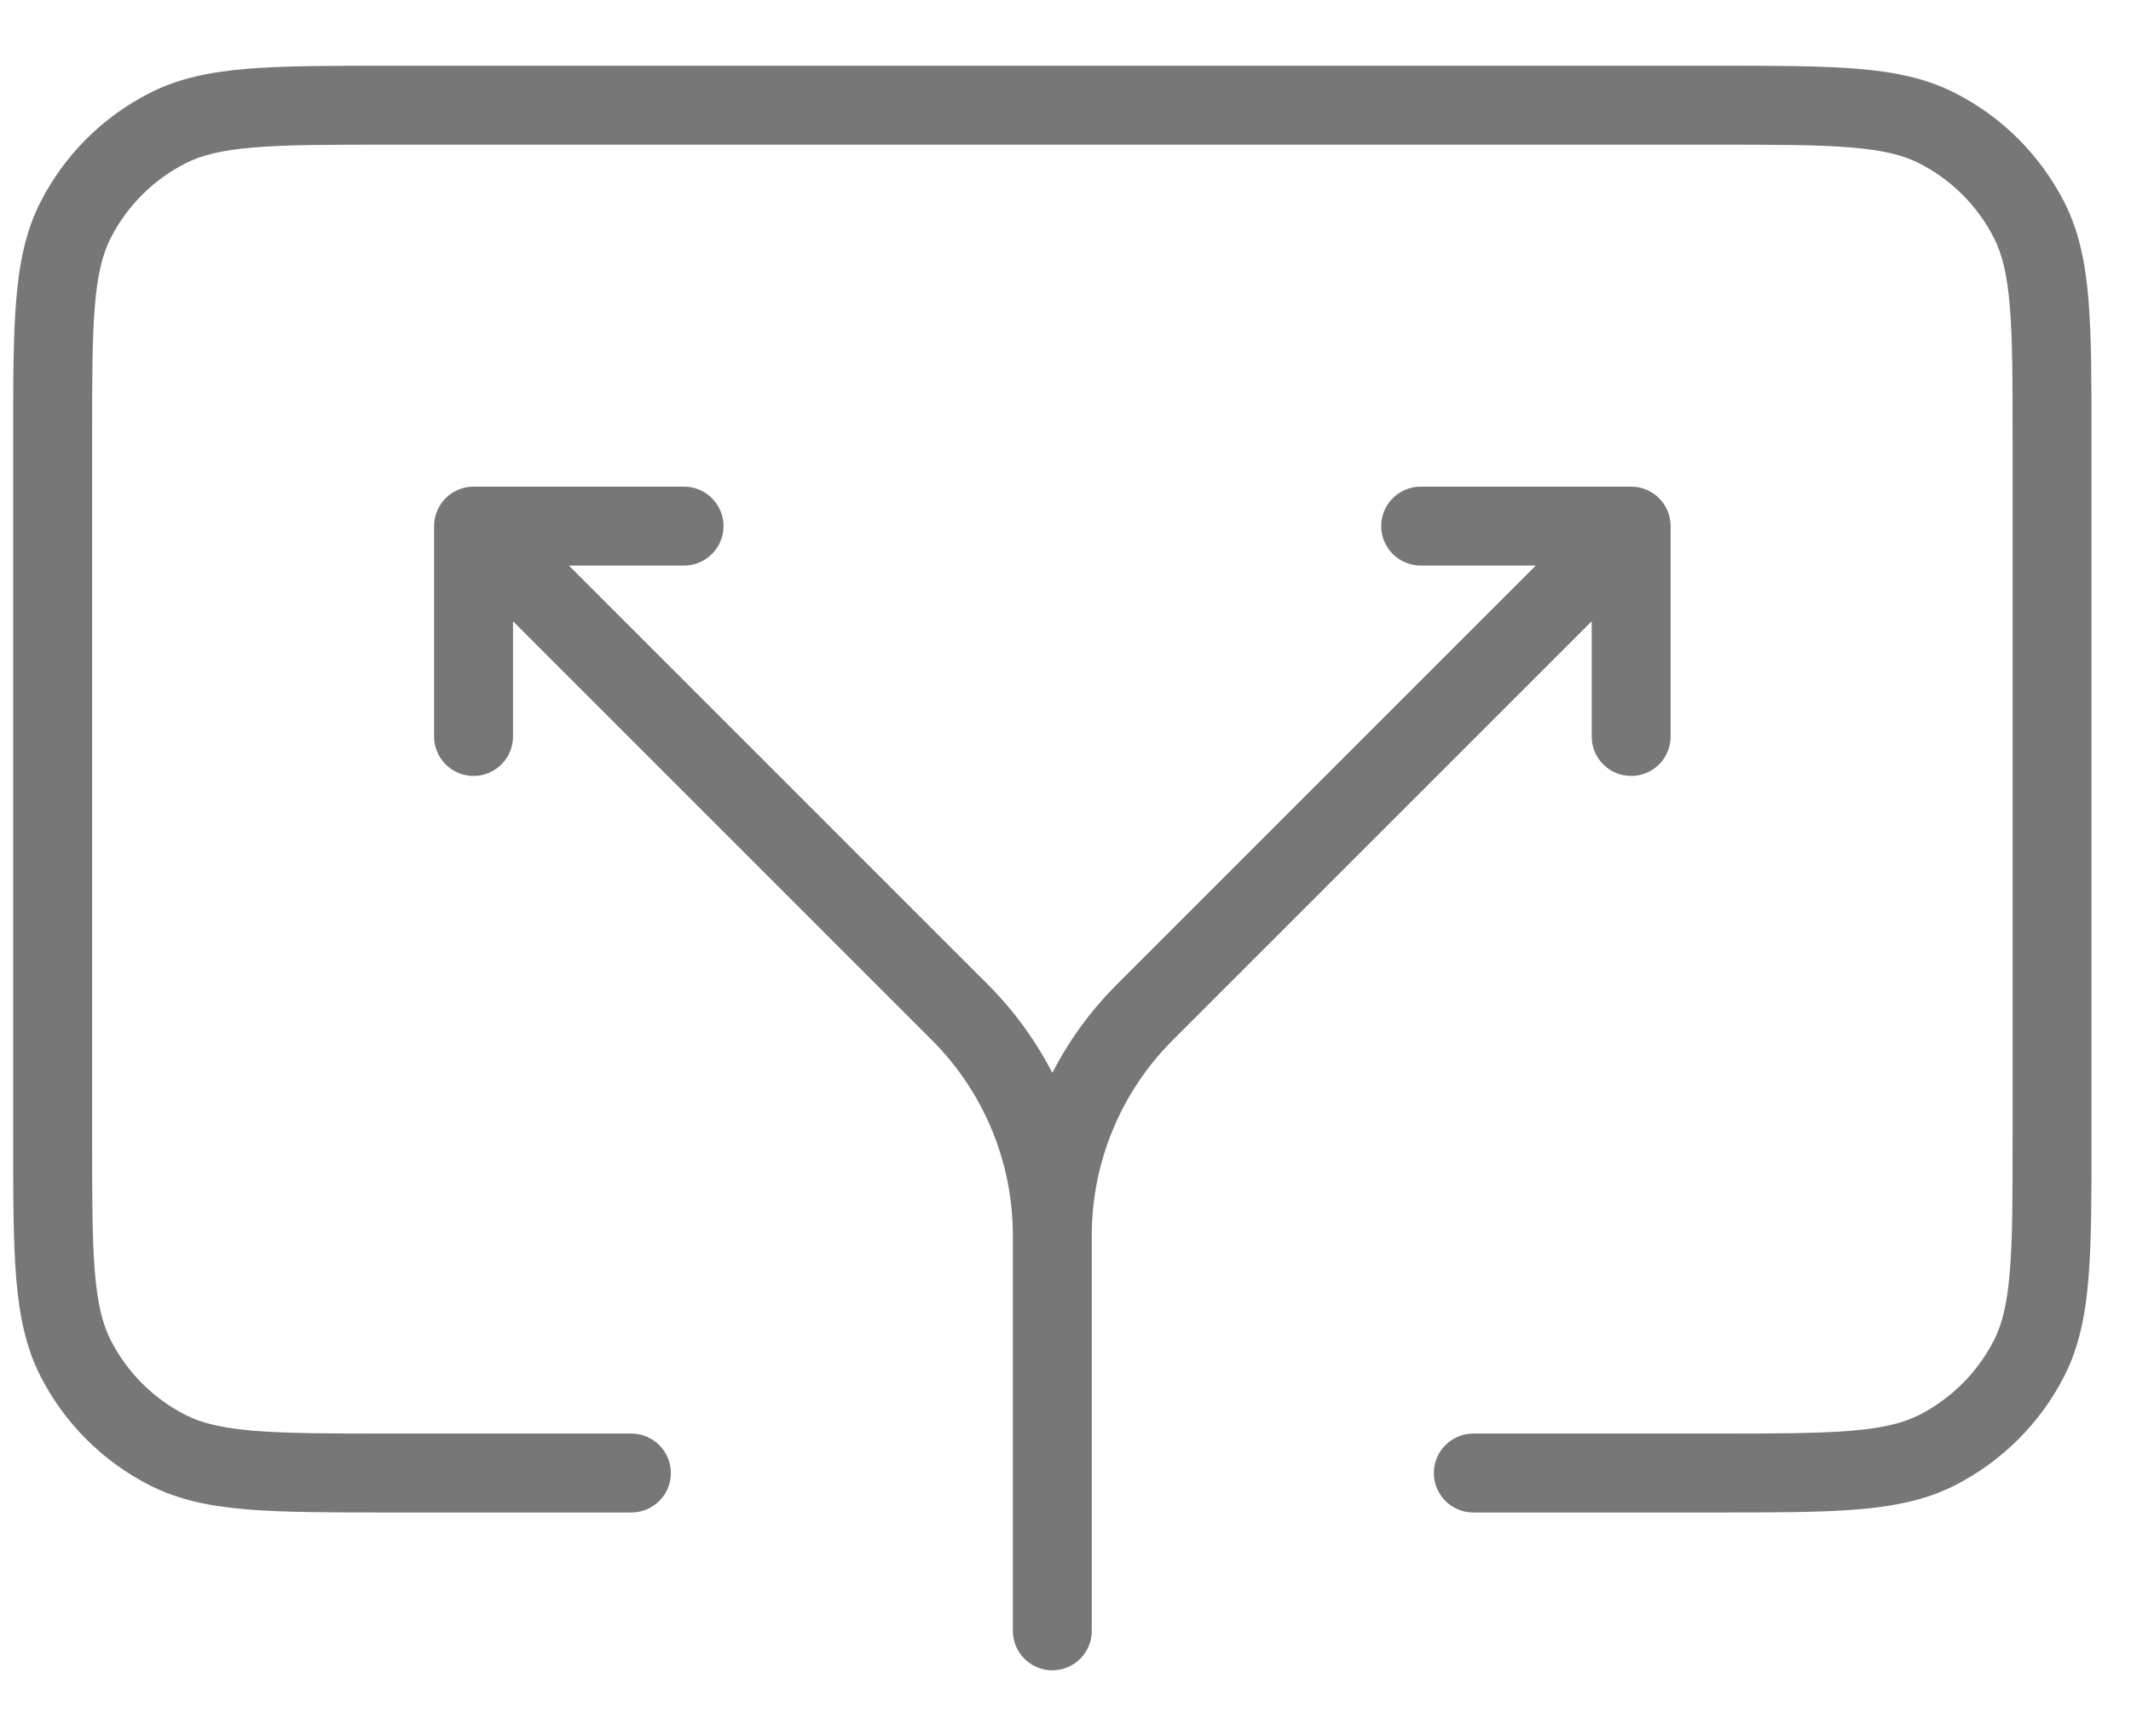 <?xml version="1.0" encoding="UTF-8"?><svg width="27" height="22" viewBox="0 0 27 22" fill="none" xmlns="http://www.w3.org/2000/svg">
<path d="M18.667 18.167C18.391 18.167 18.167 18.391 18.167 18.667C18.167 18.943 18.391 19.167 18.667 19.167V18.167ZM8 19.167C8.276 19.167 8.5 18.943 8.5 18.667C8.5 18.391 8.276 18.167 8 18.167V19.167ZM0.957 17.211L0.512 17.438H0.512L0.957 17.211ZM2.123 18.376L1.896 18.822H1.896L2.123 18.376ZM25.709 17.211L26.155 17.438V17.438L25.709 17.211ZM24.544 18.376L24.317 17.931L24.544 18.376ZM24.544 1.624L24.317 2.07V2.07L24.544 1.624ZM25.709 2.789L26.155 2.562V2.562L25.709 2.789ZM2.123 1.624L2.35 2.07L2.123 1.624ZM0.957 2.789L1.403 3.016L0.957 2.789ZM12.162 12.829L11.808 13.182L12.162 12.829ZM6 6.667V6.167C5.724 6.167 5.5 6.391 5.5 6.667H6ZM8.667 7.167C8.943 7.167 9.167 6.943 9.167 6.667C9.167 6.391 8.943 6.167 8.667 6.167V7.167ZM5.5 9.333C5.5 9.61 5.724 9.833 6 9.833C6.276 9.833 6.5 9.61 6.5 9.333H5.5ZM12.833 18C12.833 18.276 13.057 18.5 13.333 18.5C13.61 18.5 13.833 18.276 13.833 18H12.833ZM20.667 6.667H21.167C21.167 6.391 20.943 6.167 20.667 6.167V6.667ZM18 6.167C17.724 6.167 17.5 6.391 17.5 6.667C17.5 6.943 17.724 7.167 18 7.167V6.167ZM20.167 9.333C20.167 9.61 20.391 9.833 20.667 9.833C20.943 9.833 21.167 9.61 21.167 9.333H20.167ZM12.833 20.667C12.833 20.943 13.057 21.167 13.333 21.167C13.61 21.167 13.833 20.943 13.833 20.667L12.833 20.667ZM4.933 1.833H21.733V0.833H4.933V1.833ZM25.5 5.6V14.4H26.5V5.6H25.5ZM1.167 14.4V5.6H0.167V14.4H1.167ZM21.733 18.167H18.667V19.167H21.733V18.167ZM8 18.167H4.933V19.167H8V18.167ZM0.167 14.4C0.167 15.139 0.166 15.723 0.205 16.192C0.244 16.668 0.325 17.07 0.512 17.438L1.403 16.984C1.299 16.781 1.235 16.524 1.201 16.111C1.167 15.691 1.167 15.155 1.167 14.4H0.167ZM4.933 18.167C4.178 18.167 3.642 18.166 3.223 18.132C2.809 18.098 2.553 18.034 2.35 17.931L1.896 18.822C2.263 19.009 2.666 19.09 3.141 19.129C3.611 19.167 4.195 19.167 4.933 19.167V18.167ZM0.512 17.438C0.815 18.034 1.3 18.518 1.896 18.822L2.35 17.931C1.942 17.723 1.611 17.391 1.403 16.984L0.512 17.438ZM25.5 14.4C25.5 15.155 25.5 15.691 25.465 16.111C25.432 16.524 25.367 16.781 25.264 16.984L26.155 17.438C26.342 17.07 26.423 16.668 26.462 16.192C26.5 15.723 26.5 15.139 26.5 14.4H25.5ZM21.733 19.167C22.472 19.167 23.056 19.167 23.526 19.129C24.001 19.09 24.404 19.009 24.771 18.822L24.317 17.931C24.114 18.034 23.858 18.098 23.444 18.132C23.025 18.166 22.488 18.167 21.733 18.167V19.167ZM25.264 16.984C25.056 17.391 24.725 17.723 24.317 17.931L24.771 18.822C25.367 18.518 25.851 18.034 26.155 17.438L25.264 16.984ZM21.733 1.833C22.488 1.833 23.025 1.834 23.444 1.868C23.858 1.902 24.114 1.966 24.317 2.07L24.771 1.179C24.404 0.991 24.001 0.91 23.526 0.871C23.056 0.833 22.472 0.833 21.733 0.833V1.833ZM26.5 5.6C26.5 4.862 26.5 4.278 26.462 3.808C26.423 3.332 26.342 2.93 26.155 2.562L25.264 3.016C25.367 3.219 25.432 3.476 25.465 3.889C25.5 4.309 25.5 4.845 25.5 5.6H26.5ZM24.317 2.07C24.725 2.277 25.056 2.609 25.264 3.016L26.155 2.562C25.851 1.967 25.367 1.482 24.771 1.179L24.317 2.07ZM4.933 0.833C4.195 0.833 3.611 0.833 3.141 0.871C2.666 0.91 2.263 0.991 1.896 1.179L2.35 2.07C2.553 1.966 2.809 1.902 3.223 1.868C3.642 1.834 4.178 1.833 4.933 1.833V0.833ZM1.167 5.6C1.167 4.845 1.167 4.309 1.201 3.889C1.235 3.476 1.299 3.219 1.403 3.016L0.512 2.562C0.325 2.93 0.244 3.332 0.205 3.808C0.166 4.278 0.167 4.862 0.167 5.6H1.167ZM1.896 1.179C1.3 1.482 0.815 1.967 0.512 2.562L1.403 3.016C1.611 2.609 1.942 2.277 2.35 2.07L1.896 1.179ZM12.515 12.475L6.354 6.313L5.647 7.02L11.808 13.182L12.515 12.475ZM6 7.167H8.667V6.167H6V7.167ZM5.5 6.667V9.333H6.5V6.667H5.5ZM12.833 15.657V18H13.833V15.657H12.833ZM11.808 13.182C12.465 13.838 12.833 14.729 12.833 15.657H13.833C13.833 14.463 13.359 13.319 12.515 12.475L11.808 13.182ZM14.858 13.182L21.02 7.02L20.313 6.313L14.151 12.475L14.858 13.182ZM20.667 6.167H18V7.167H20.667V6.167ZM20.167 6.667V9.333H21.167V6.667H20.167ZM12.833 15.657L12.833 20.667L13.833 20.667L13.833 15.657L12.833 15.657ZM14.151 12.475C13.307 13.319 12.833 14.463 12.833 15.657H13.833C13.833 14.729 14.202 13.838 14.858 13.182L14.151 12.475Z" fill="#777777"/>
</svg>

